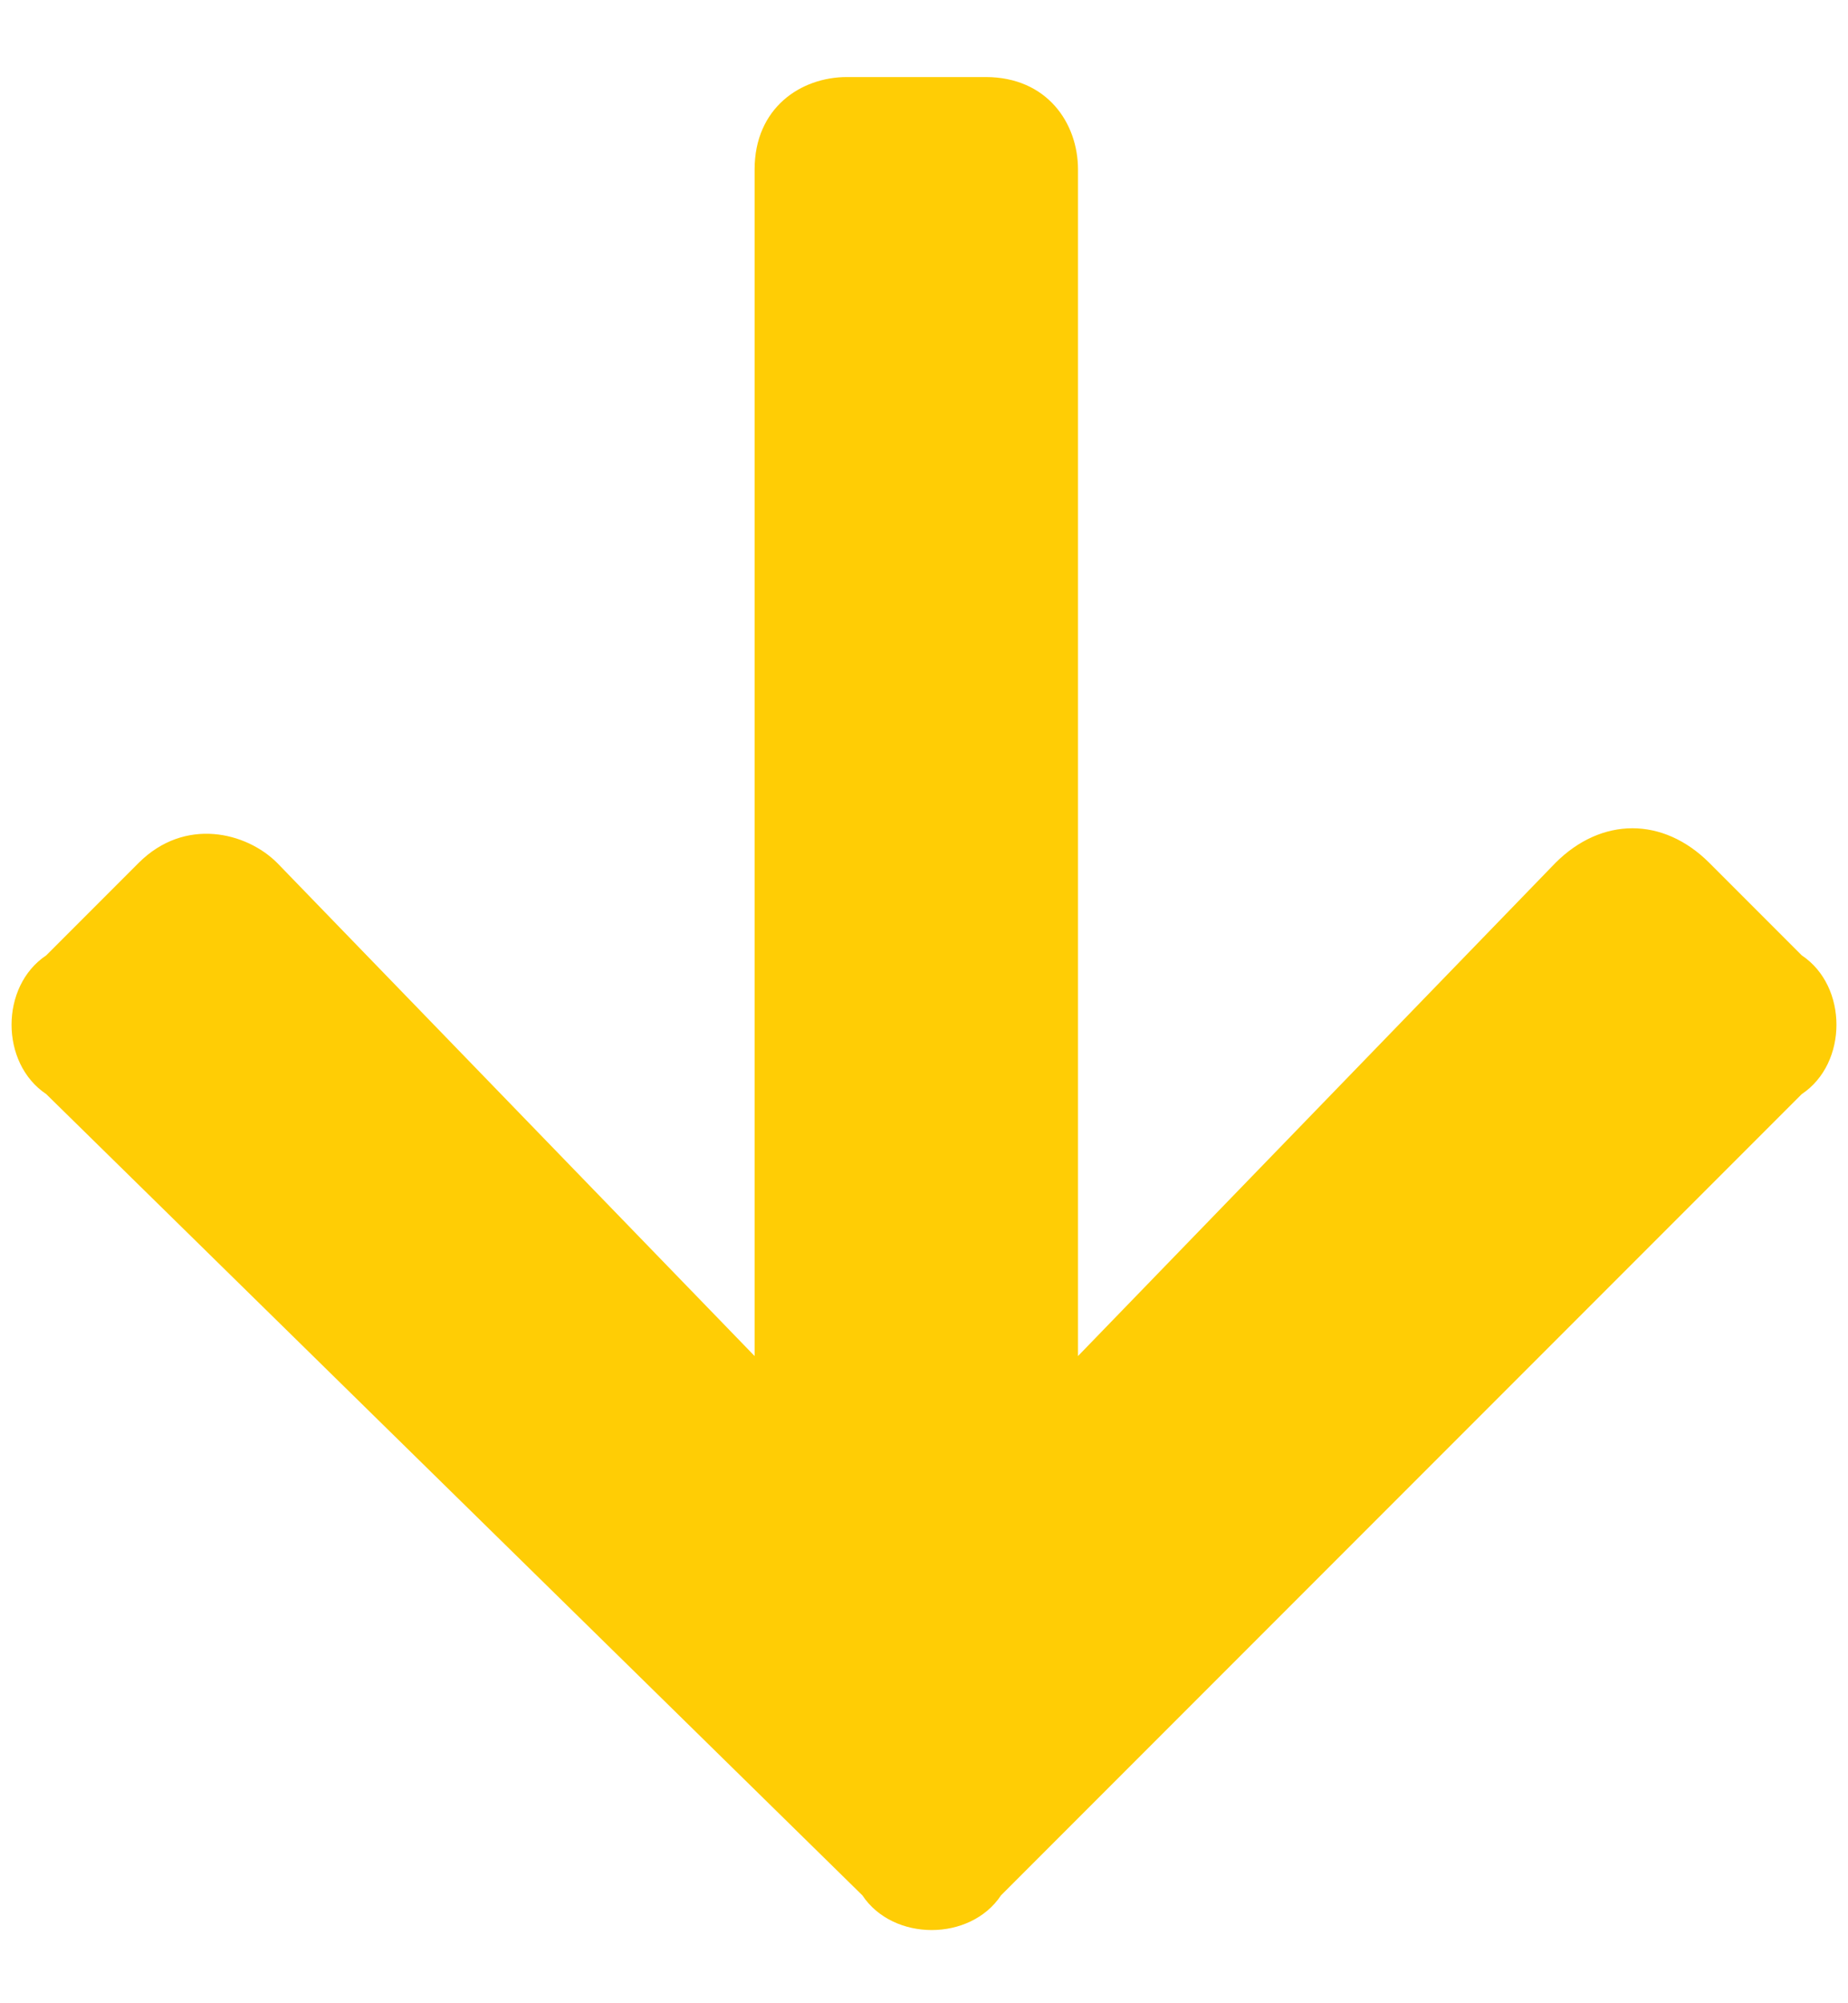 <?xml version="1.0" encoding="utf-8"?>
<!-- Generator: Adobe Illustrator 26.2.1, SVG Export Plug-In . SVG Version: 6.00 Build 0)  -->
<svg version="1.1" id="Layer_1" xmlns="http://www.w3.org/2000/svg" xmlns:xlink="http://www.w3.org/1999/xlink" x="0px" y="0px"
	 width="12px" height="13px" viewBox="0 0 12 13" style="enable-background:new 0 0 12 13;" xml:space="preserve">
<style type="text/css">
	.st0{fill:#FFCD05;}
</style>
<path class="st0" d="M11.1,5.6l0.6,0.6c0.3,0.2,0.3,0.7,0,0.9c0,0,0,0,0,0l-5.2,5.2c-0.2,0.3-0.7,0.3-0.9,0c0,0,0,0,0,0L0.3,7.1
	c-0.3-0.2-0.3-0.7,0-0.9c0,0,0,0,0,0l0.6-0.6c0.3-0.3,0.7-0.2,0.9,0c0,0,0,0,0,0l3.1,3.2V1.1c0-0.4,0.3-0.6,0.6-0.6c0,0,0,0,0,0h0.9
	c0.4,0,0.6,0.3,0.6,0.6c0,0,0,0,0,0v7.7l3.1-3.2C10.4,5.3,10.8,5.3,11.1,5.6C11.1,5.6,11.1,5.6,11.1,5.6z"/>
</svg>
